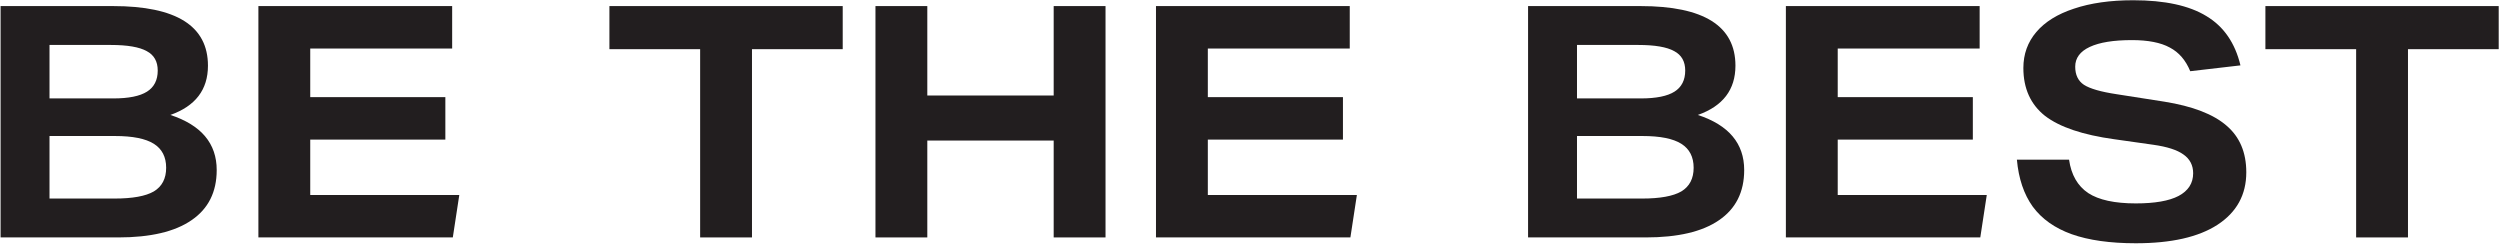 <svg width="895" height="88" viewBox="0 0 895 88" fill="none" xmlns="http://www.w3.org/2000/svg">
<path d="M0.208 85V2.176H40.46C63.119 2.176 74.448 9.291 74.448 23.52C74.448 32.104 69.963 37.981 60.992 41.152C72.051 44.787 77.58 51.36 77.58 60.872C77.58 68.76 74.564 74.753 68.532 78.852C62.577 82.951 53.839 85 42.316 85H0.208ZM40.576 35.236C46.067 35.236 50.088 34.424 52.64 32.8C55.192 31.176 56.468 28.663 56.468 25.26C56.468 22.012 55.153 19.692 52.524 18.3C49.895 16.831 45.603 16.096 39.648 16.096H17.724V35.236H40.576ZM41.04 71.08C47.459 71.08 52.137 70.229 55.076 68.528C58.015 66.749 59.484 63.927 59.484 60.06C59.484 56.193 58.015 53.332 55.076 51.476C52.137 49.62 47.497 48.692 41.156 48.692H17.724V71.08H41.04Z" fill="#221E1F"/>
<path d="M92.505 85V2.176H161.873V17.372H111.065V34.772H159.437V49.968H111.065V69.804H164.425L162.105 85H92.505Z" fill="#221E1F"/>
<path d="M250.65 85V17.604H218.17V2.176H301.69V17.604H269.21V85H250.65Z" fill="#221E1F"/>
<path d="M377.217 85V50.316H331.977V85H313.417V2.176H331.977V34.192H377.217V2.176H395.777V85H377.217Z" fill="#221E1F"/>
<path d="M413.843 85V2.176H483.211V17.372H432.403V34.772H480.775V49.968H432.403V69.804H485.763L483.443 85H413.843Z" fill="#221E1F"/>
<path d="M547.048 85V2.176H587.3C609.959 2.176 621.288 9.291 621.288 23.52C621.288 32.104 616.803 37.981 607.832 41.152C618.891 44.787 624.42 51.36 624.42 60.872C624.42 68.76 621.404 74.753 615.372 78.852C609.418 82.951 600.679 85 589.156 85H547.048ZM587.416 35.236C592.907 35.236 596.928 34.424 599.48 32.8C602.032 31.176 603.308 28.663 603.308 25.26C603.308 22.012 601.994 19.692 599.364 18.3C596.735 16.831 592.443 16.096 586.488 16.096H564.564V35.236H587.416ZM587.88 71.08C594.299 71.08 598.978 70.229 601.916 68.528C604.855 66.749 606.324 63.927 606.324 60.06C606.324 56.193 604.855 53.332 601.916 51.476C598.978 49.62 594.338 48.692 587.996 48.692H564.564V71.08H587.88Z" fill="#221E1F"/>
<path d="M639.345 85V2.176H708.713V17.372H657.905V34.772H706.277V49.968H657.905V69.804H711.265L708.945 85H639.345Z" fill="#221E1F"/>
<path d="M784.105 25.492C782.481 21.548 780.045 18.725 776.797 17.024C773.549 15.245 769.025 14.356 763.225 14.356C756.652 14.356 751.625 15.168 748.145 16.792C744.665 18.416 742.925 20.775 742.925 23.868C742.925 26.807 743.969 28.972 746.057 30.364C748.223 31.756 752.128 32.877 757.773 33.728L774.825 36.396C784.956 38.02 792.38 40.881 797.097 44.98C801.815 49.001 804.173 54.569 804.173 61.684C804.173 69.727 800.732 75.991 793.849 80.476C787.044 84.884 777.3 87.088 764.617 87.088C755.414 87.088 747.759 86.005 741.649 83.84C735.617 81.675 730.977 78.388 727.729 73.98C724.559 69.572 722.664 63.965 722.045 57.16H740.721C741.495 62.573 743.776 66.556 747.565 69.108C751.354 71.583 757.039 72.82 764.617 72.82C771.423 72.82 776.527 71.931 779.929 70.152C783.409 68.296 785.149 65.589 785.149 62.032C785.149 59.171 783.989 56.928 781.669 55.304C779.427 53.68 775.831 52.52 770.881 51.824L756.961 49.852C745.671 48.305 737.396 45.521 732.137 41.5C726.956 37.401 724.365 31.679 724.365 24.332C724.365 19.383 725.912 15.091 729.005 11.456C732.099 7.821 736.584 5.037 742.461 3.104C748.416 1.093 755.492 0.088 763.689 0.088C774.98 0.088 783.719 1.983 789.905 5.772C796.092 9.484 800.152 15.361 802.085 23.404L784.105 25.492Z" fill="#221E1F"/>
<path d="M843.496 85V17.604H811.016V2.176H894.536V17.604H862.056V85H843.496Z" fill="#221E1F"/>
</svg>
